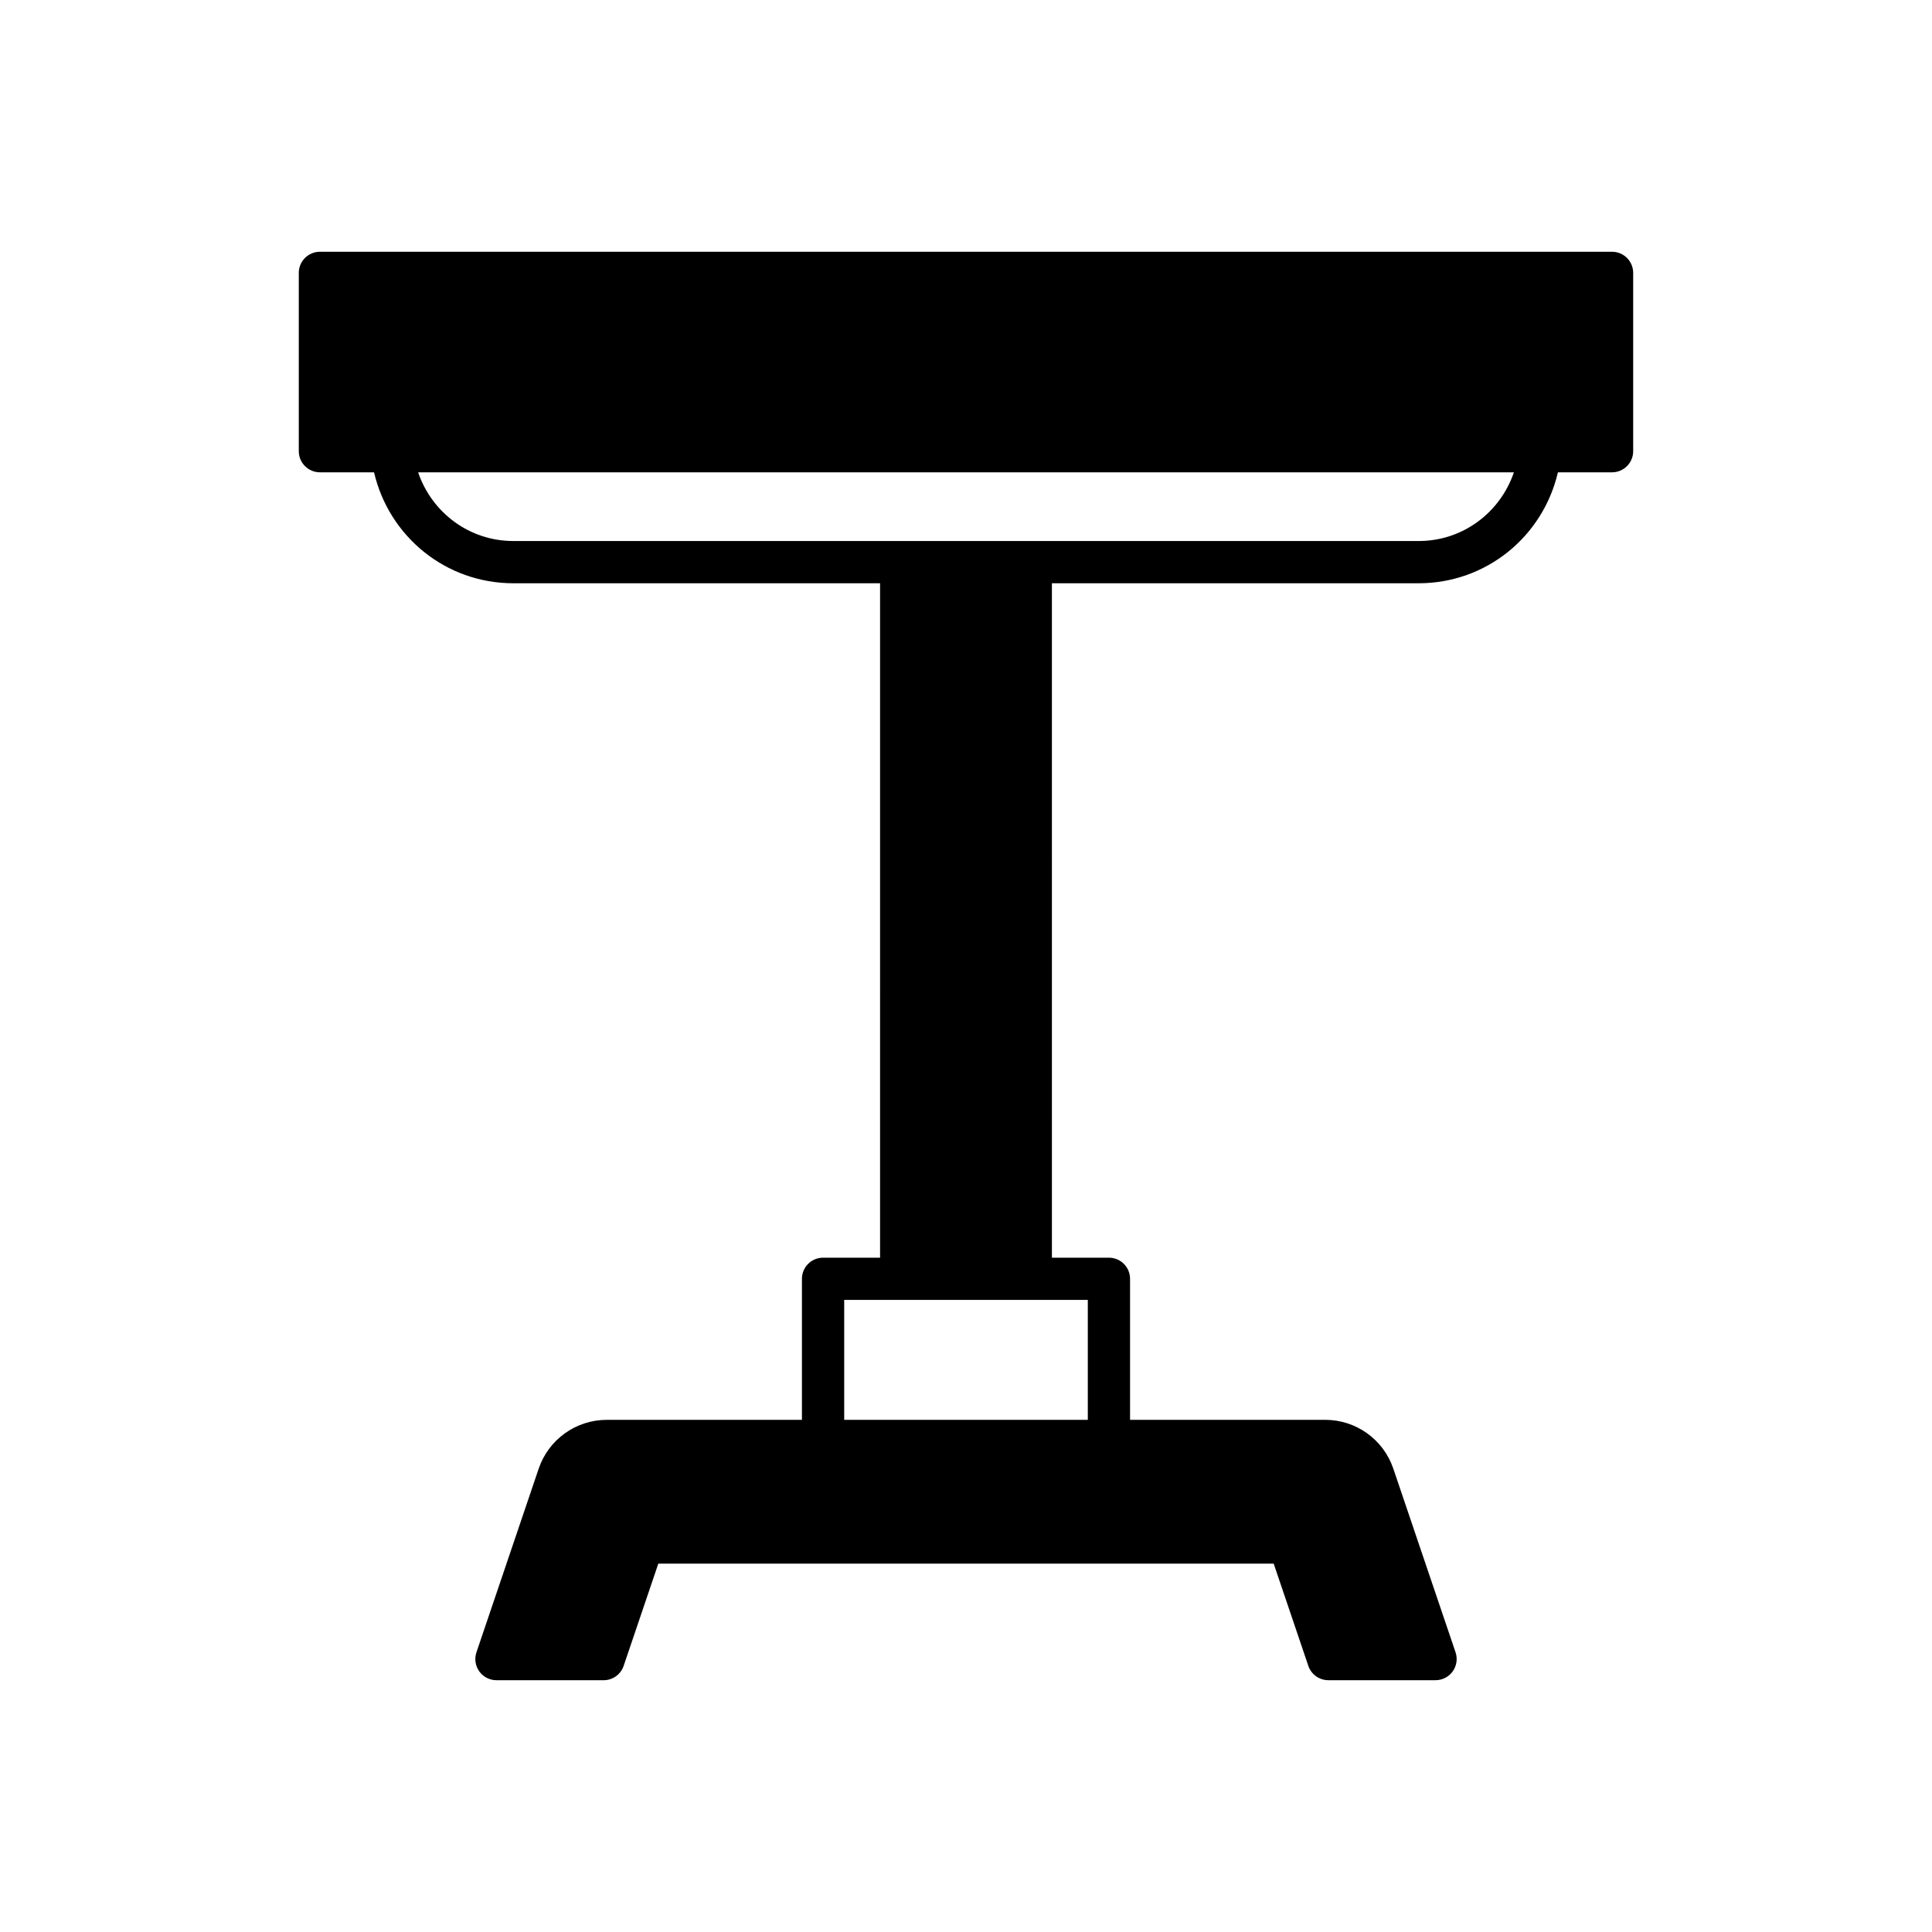 <?xml version="1.0" encoding="UTF-8"?>
<!-- Uploaded to: ICON Repo, www.iconrepo.com, Generator: ICON Repo Mixer Tools -->
<svg fill="#000000" width="800px" height="800px" version="1.1" viewBox="144 144 512 512" xmlns="http://www.w3.org/2000/svg">
 <path d="m228.78 269.17h14.344c3.984 17.066 19.035 29.402 36.922 29.402h97.18l0.004 178.73h-15.109c-3.094 0-5.598 2.508-5.598 5.598v37.375h-51.719c-8.168 0-15.422 5.199-18.047 12.941l-16.492 48.664c-0.578 1.707-0.301 3.59 0.754 5.059 1.051 1.469 2.746 2.336 4.547 2.336h28.41c2.398 0 4.531-1.527 5.301-3.801l9.184-27.094h163.08l9.18 27.09c0.77 2.273 2.902 3.801 5.305 3.801h28.41c1.805 0 3.5-0.871 4.547-2.336 1.055-1.465 1.332-3.348 0.754-5.059l-16.492-48.668c-2.625-7.738-9.879-12.938-18.047-12.938h-51.719v-37.371c0-3.09-2.504-5.598-5.598-5.598h-15.109l-0.004-178.73h97.18c17.891 0 32.938-12.336 36.922-29.402h14.344c3.094 0 5.598-2.508 5.598-5.598v-47.25c0-3.09-2.504-5.598-5.598-5.598h-342.43c-3.094 0-5.598 2.508-5.598 5.598v47.25c0.004 3.09 2.508 5.598 5.602 5.598zm203.5 219.32v31.777h-64.559v-31.777zm112.92-219.32c-3.644 10.695-13.562 18.207-25.246 18.207h-239.9c-11.68 0-21.602-7.512-25.246-18.207z"/>
</svg>